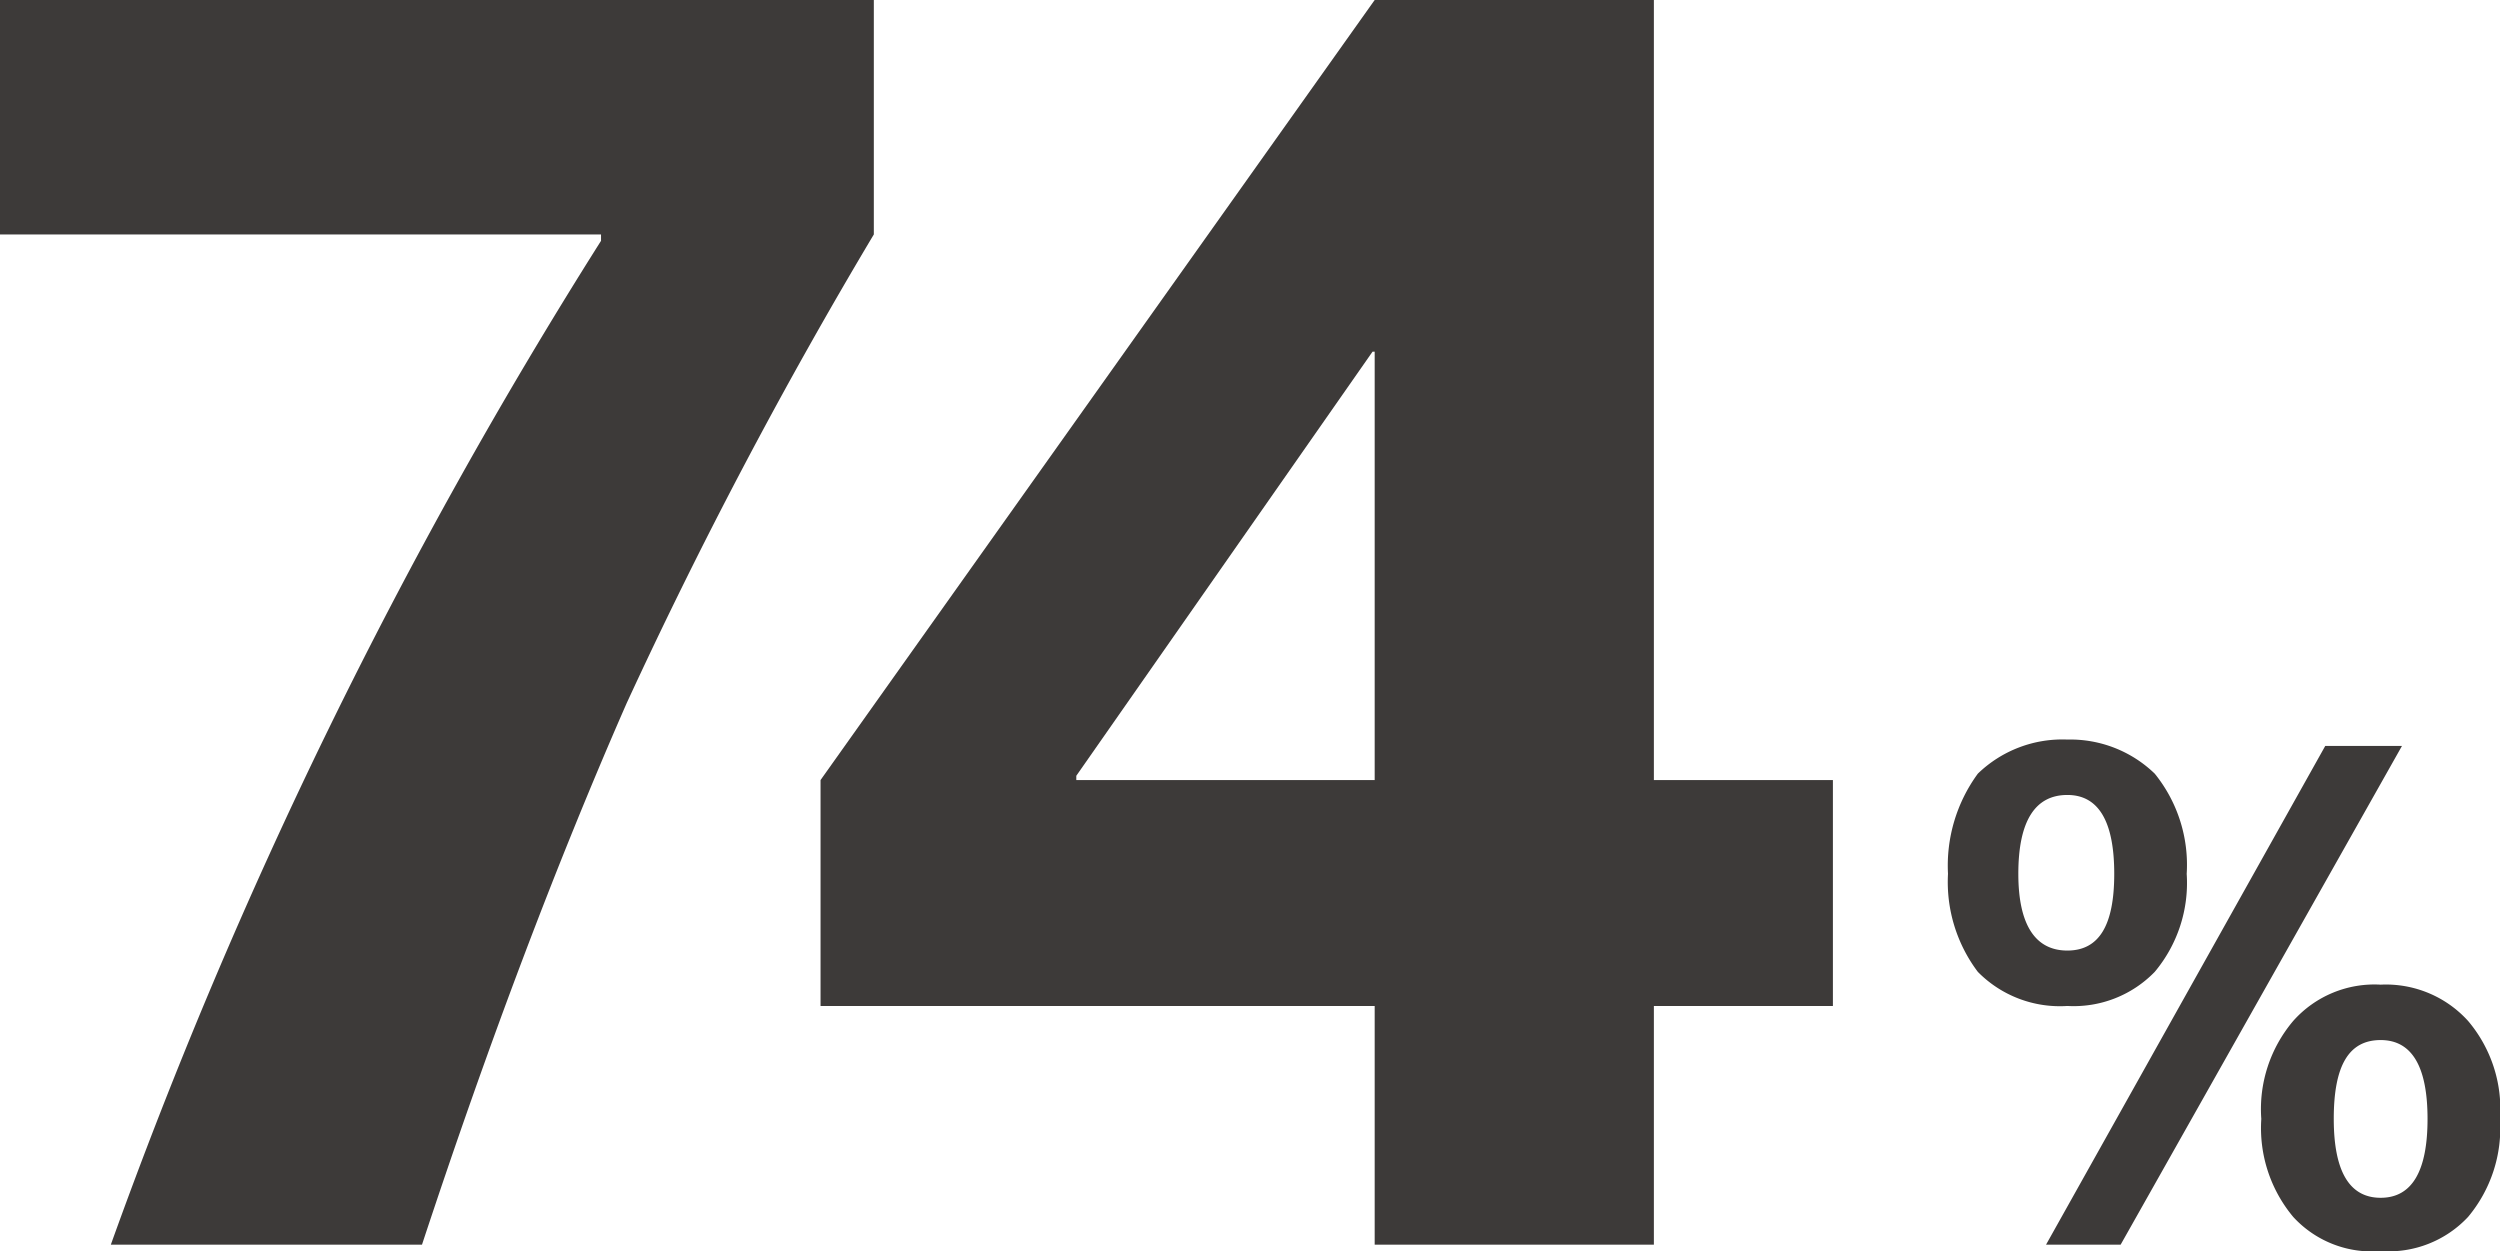 <svg xmlns="http://www.w3.org/2000/svg" width="117.3" height="58.7" viewBox="0 0 117.3 58.7"><defs><style>.cls-1{fill:#3d3a39;}</style></defs><g id="レイヤー_2" data-name="レイヤー 2"><g id="レイヤー_1-2" data-name="レイヤー 1"><path class="cls-1" d="M5.6,10.4h41v11A234.4,234.4,0,0,0,35,43.4c-3.2,7.3-6.4,15.7-9.6,25.4H10.8a239.7,239.7,0,0,1,23-47.1v-.3H5.6Z" transform="translate(-5.6 -10.4)"/><path class="cls-1" d="M83.2,47h8.4V57.6H83.2V68.8H70.1V57.6h-26V47l26-36.6H83.2ZM70.1,47V26.9H70L56.1,46.8V47Z" transform="translate(-5.6 -10.4)"/><path class="cls-1" d="M98.4,46.7a5.7,5.7,0,0,1,4.2-1.6,5.7,5.7,0,0,1,4.1,1.6,6.8,6.8,0,0,1,1.5,4.7,6.5,6.5,0,0,1-1.5,4.6,5.3,5.3,0,0,1-4.1,1.6A5.4,5.4,0,0,1,98.4,56,7,7,0,0,1,97,51.4,7.3,7.3,0,0,1,98.4,46.7Zm1.9,4.7c0,2.4.8,3.6,2.3,3.6s2.2-1.2,2.2-3.6-.7-3.7-2.2-3.7S100.3,48.9,100.3,51.4Zm14.4-6h3.6L105.1,68.8h-3.5Zm-1.5,12.9a5.1,5.1,0,0,1,4.1-1.7,5.2,5.2,0,0,1,4.1,1.7,6.4,6.4,0,0,1,1.5,4.6,6.5,6.5,0,0,1-1.5,4.6,5.1,5.1,0,0,1-4.1,1.6,5,5,0,0,1-4.1-1.6,6.5,6.5,0,0,1-1.5-4.6A6.4,6.4,0,0,1,113.2,58.3Zm1.9,4.6c0,2.4.7,3.7,2.2,3.7s2.2-1.3,2.2-3.7-.7-3.7-2.2-3.7S115.1,60.4,115.1,62.9Z" transform="translate(-5.6 -10.4)"/></g></g></svg>